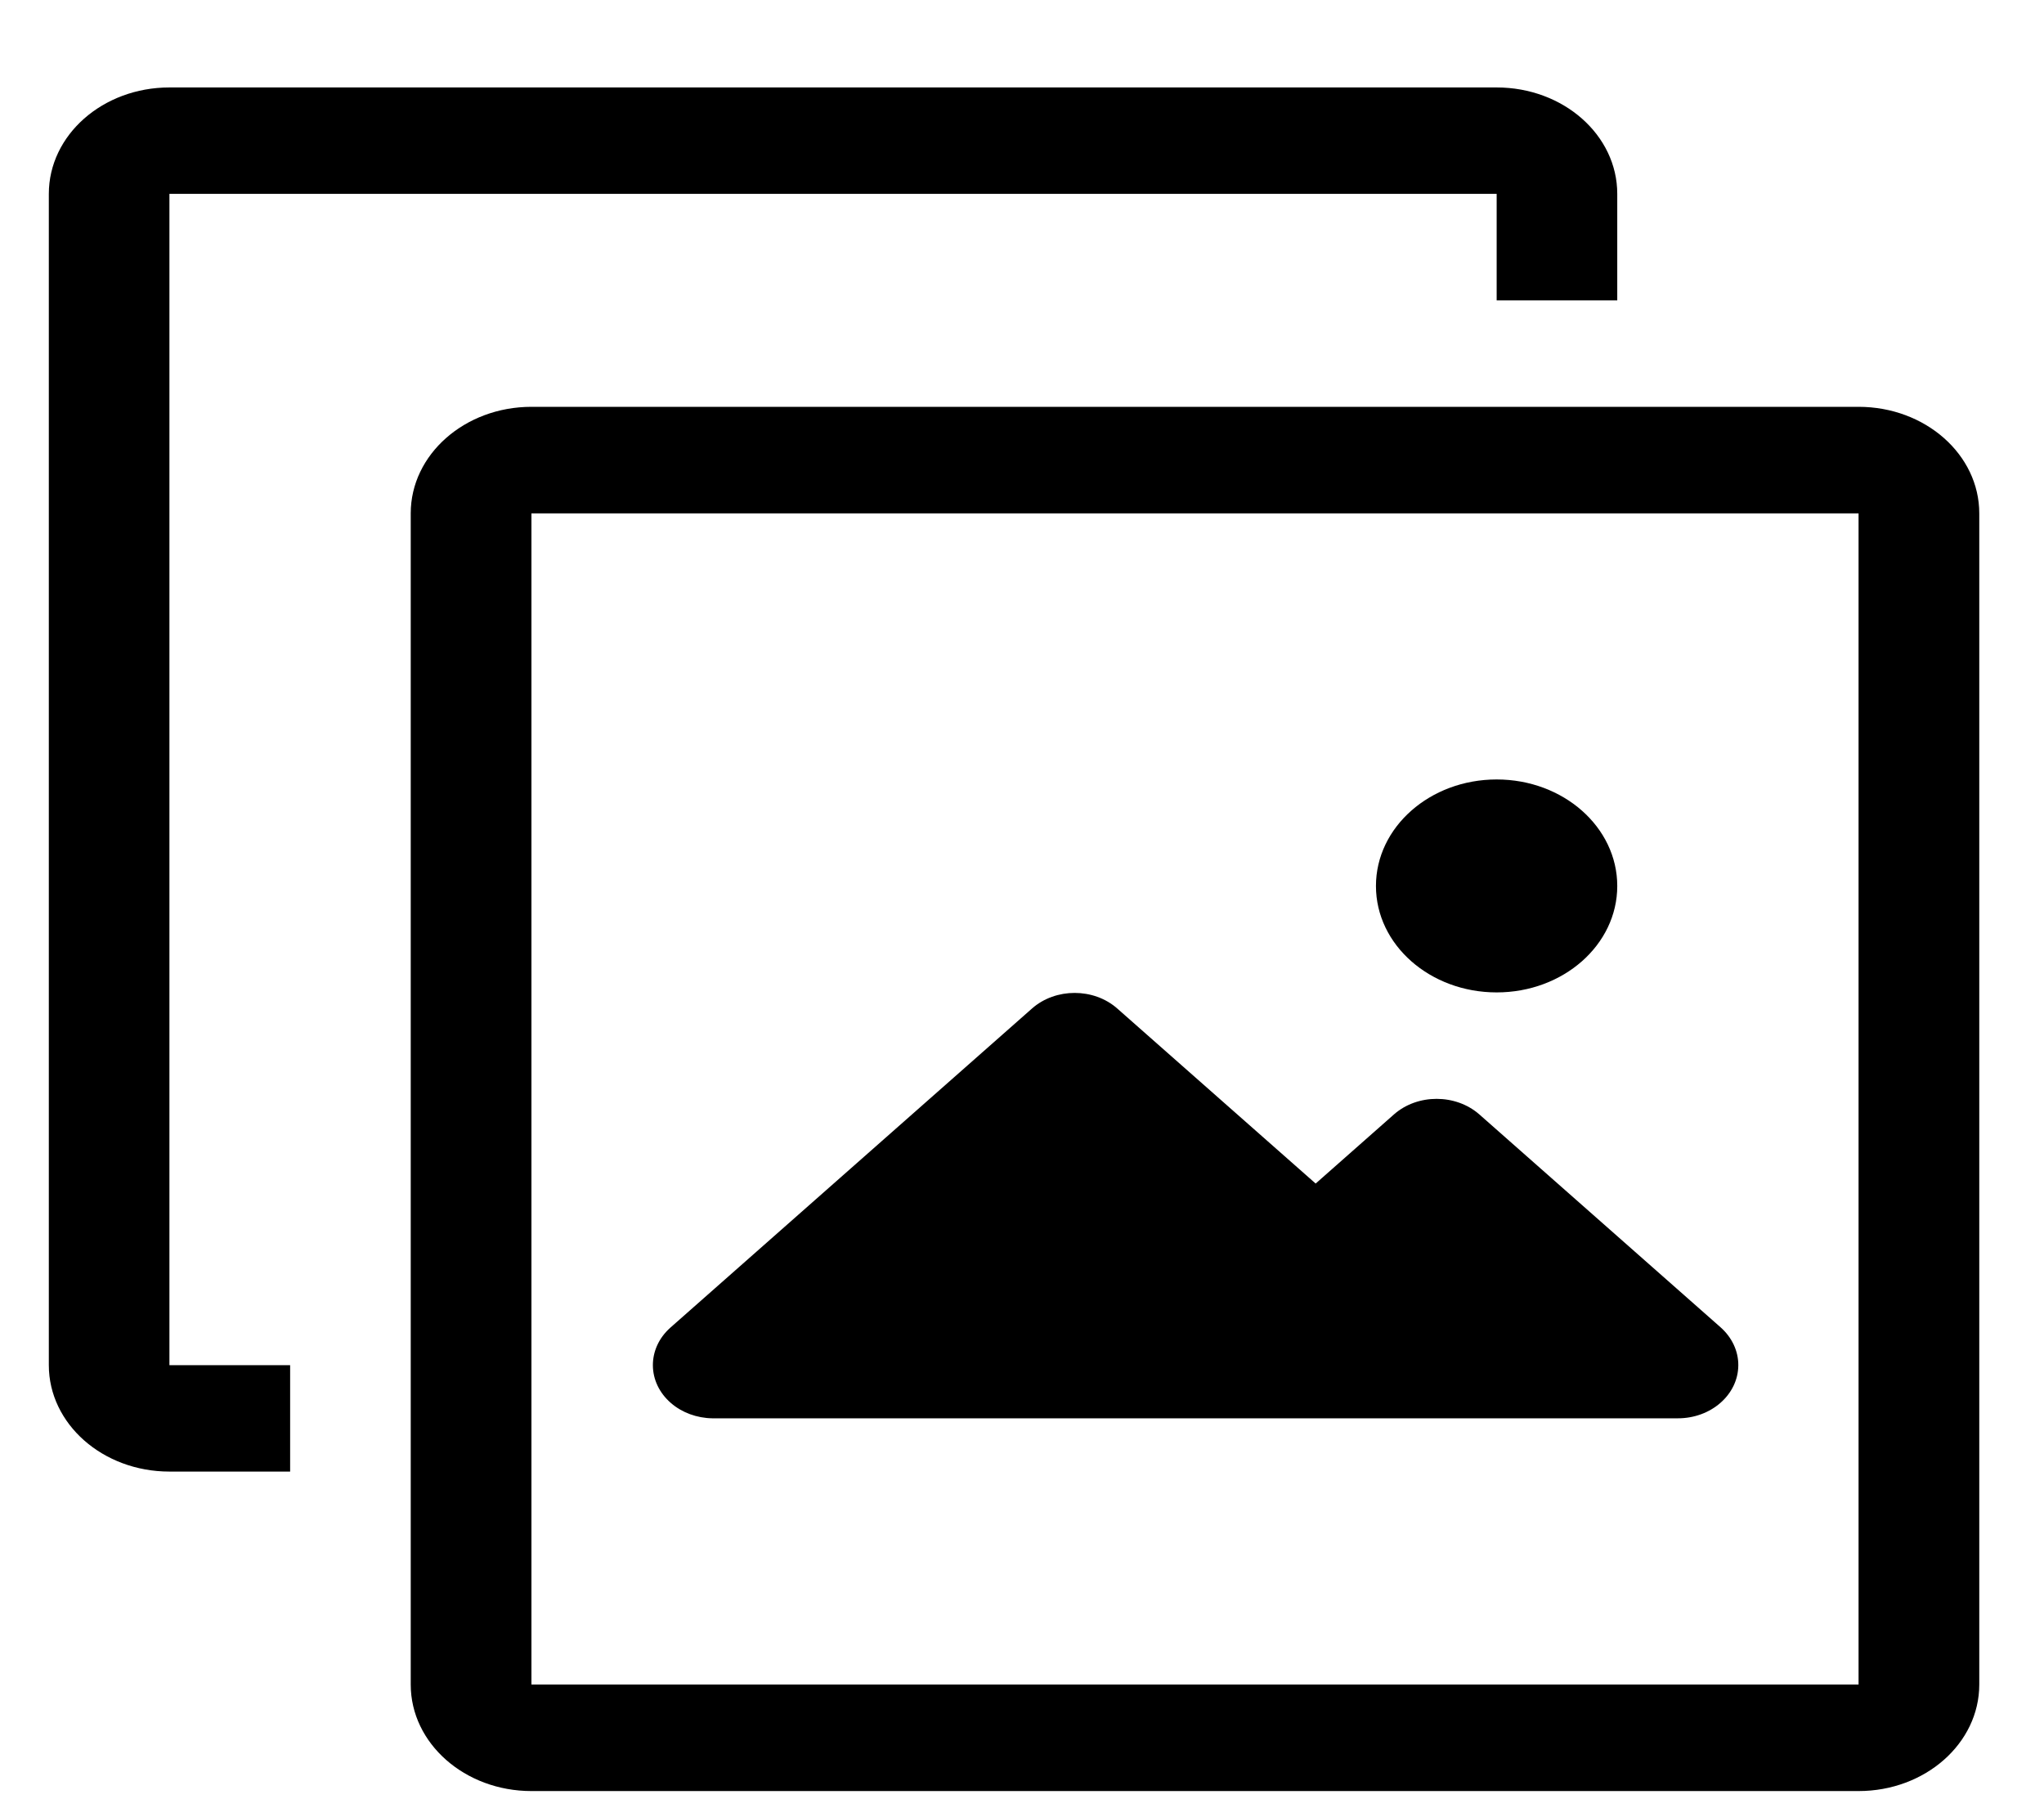 <svg width="18" height="16" viewBox="0 0 18 16" fill="none" xmlns="http://www.w3.org/2000/svg">
<g clip-path="url(#clip0_19_1070)">
<path d="M16.367 3.582H4.68C4.093 3.582 3.617 4.002 3.617 4.52V14.832C3.617 15.35 4.093 15.77 4.68 15.77H16.367C16.954 15.77 17.43 15.35 17.43 14.832V4.52C17.43 4.002 16.954 3.582 16.367 3.582ZM16.367 14.832H4.68V4.52H16.367V14.832Z" fill="black"/>
<path d="M1.492 1.707H13.18V2.645H14.242V1.707C14.242 1.189 13.767 0.77 13.18 0.77H1.492C0.905 0.77 0.43 1.189 0.43 1.707V12.02C0.43 12.537 0.905 12.957 1.492 12.957H2.555V12.02H1.492V1.707Z" fill="black"/>
<path d="M6.273 12.488H14.774C15.067 12.489 15.306 12.281 15.308 12.022C15.309 11.896 15.252 11.775 15.151 11.686L13.026 9.811C12.818 9.63 12.484 9.63 12.277 9.811L11.586 10.421L9.838 8.879C9.631 8.697 9.296 8.697 9.089 8.879L5.902 11.691C5.696 11.876 5.699 12.173 5.909 12.354C6.006 12.438 6.137 12.486 6.273 12.488Z" fill="black"/>
<path d="M13.18 8.738C13.767 8.738 14.242 8.319 14.242 7.801C14.242 7.283 13.767 6.863 13.18 6.863C12.593 6.863 12.117 7.283 12.117 7.801C12.117 8.319 12.593 8.738 13.18 8.738Z" fill="black"/>
</g>
<defs>
<clipPath id="clip0_19_1070">
<rect width="17" height="15" fill="white" transform="translate(0.43 0.77)"/>
</clipPath>
</defs>
</svg>
